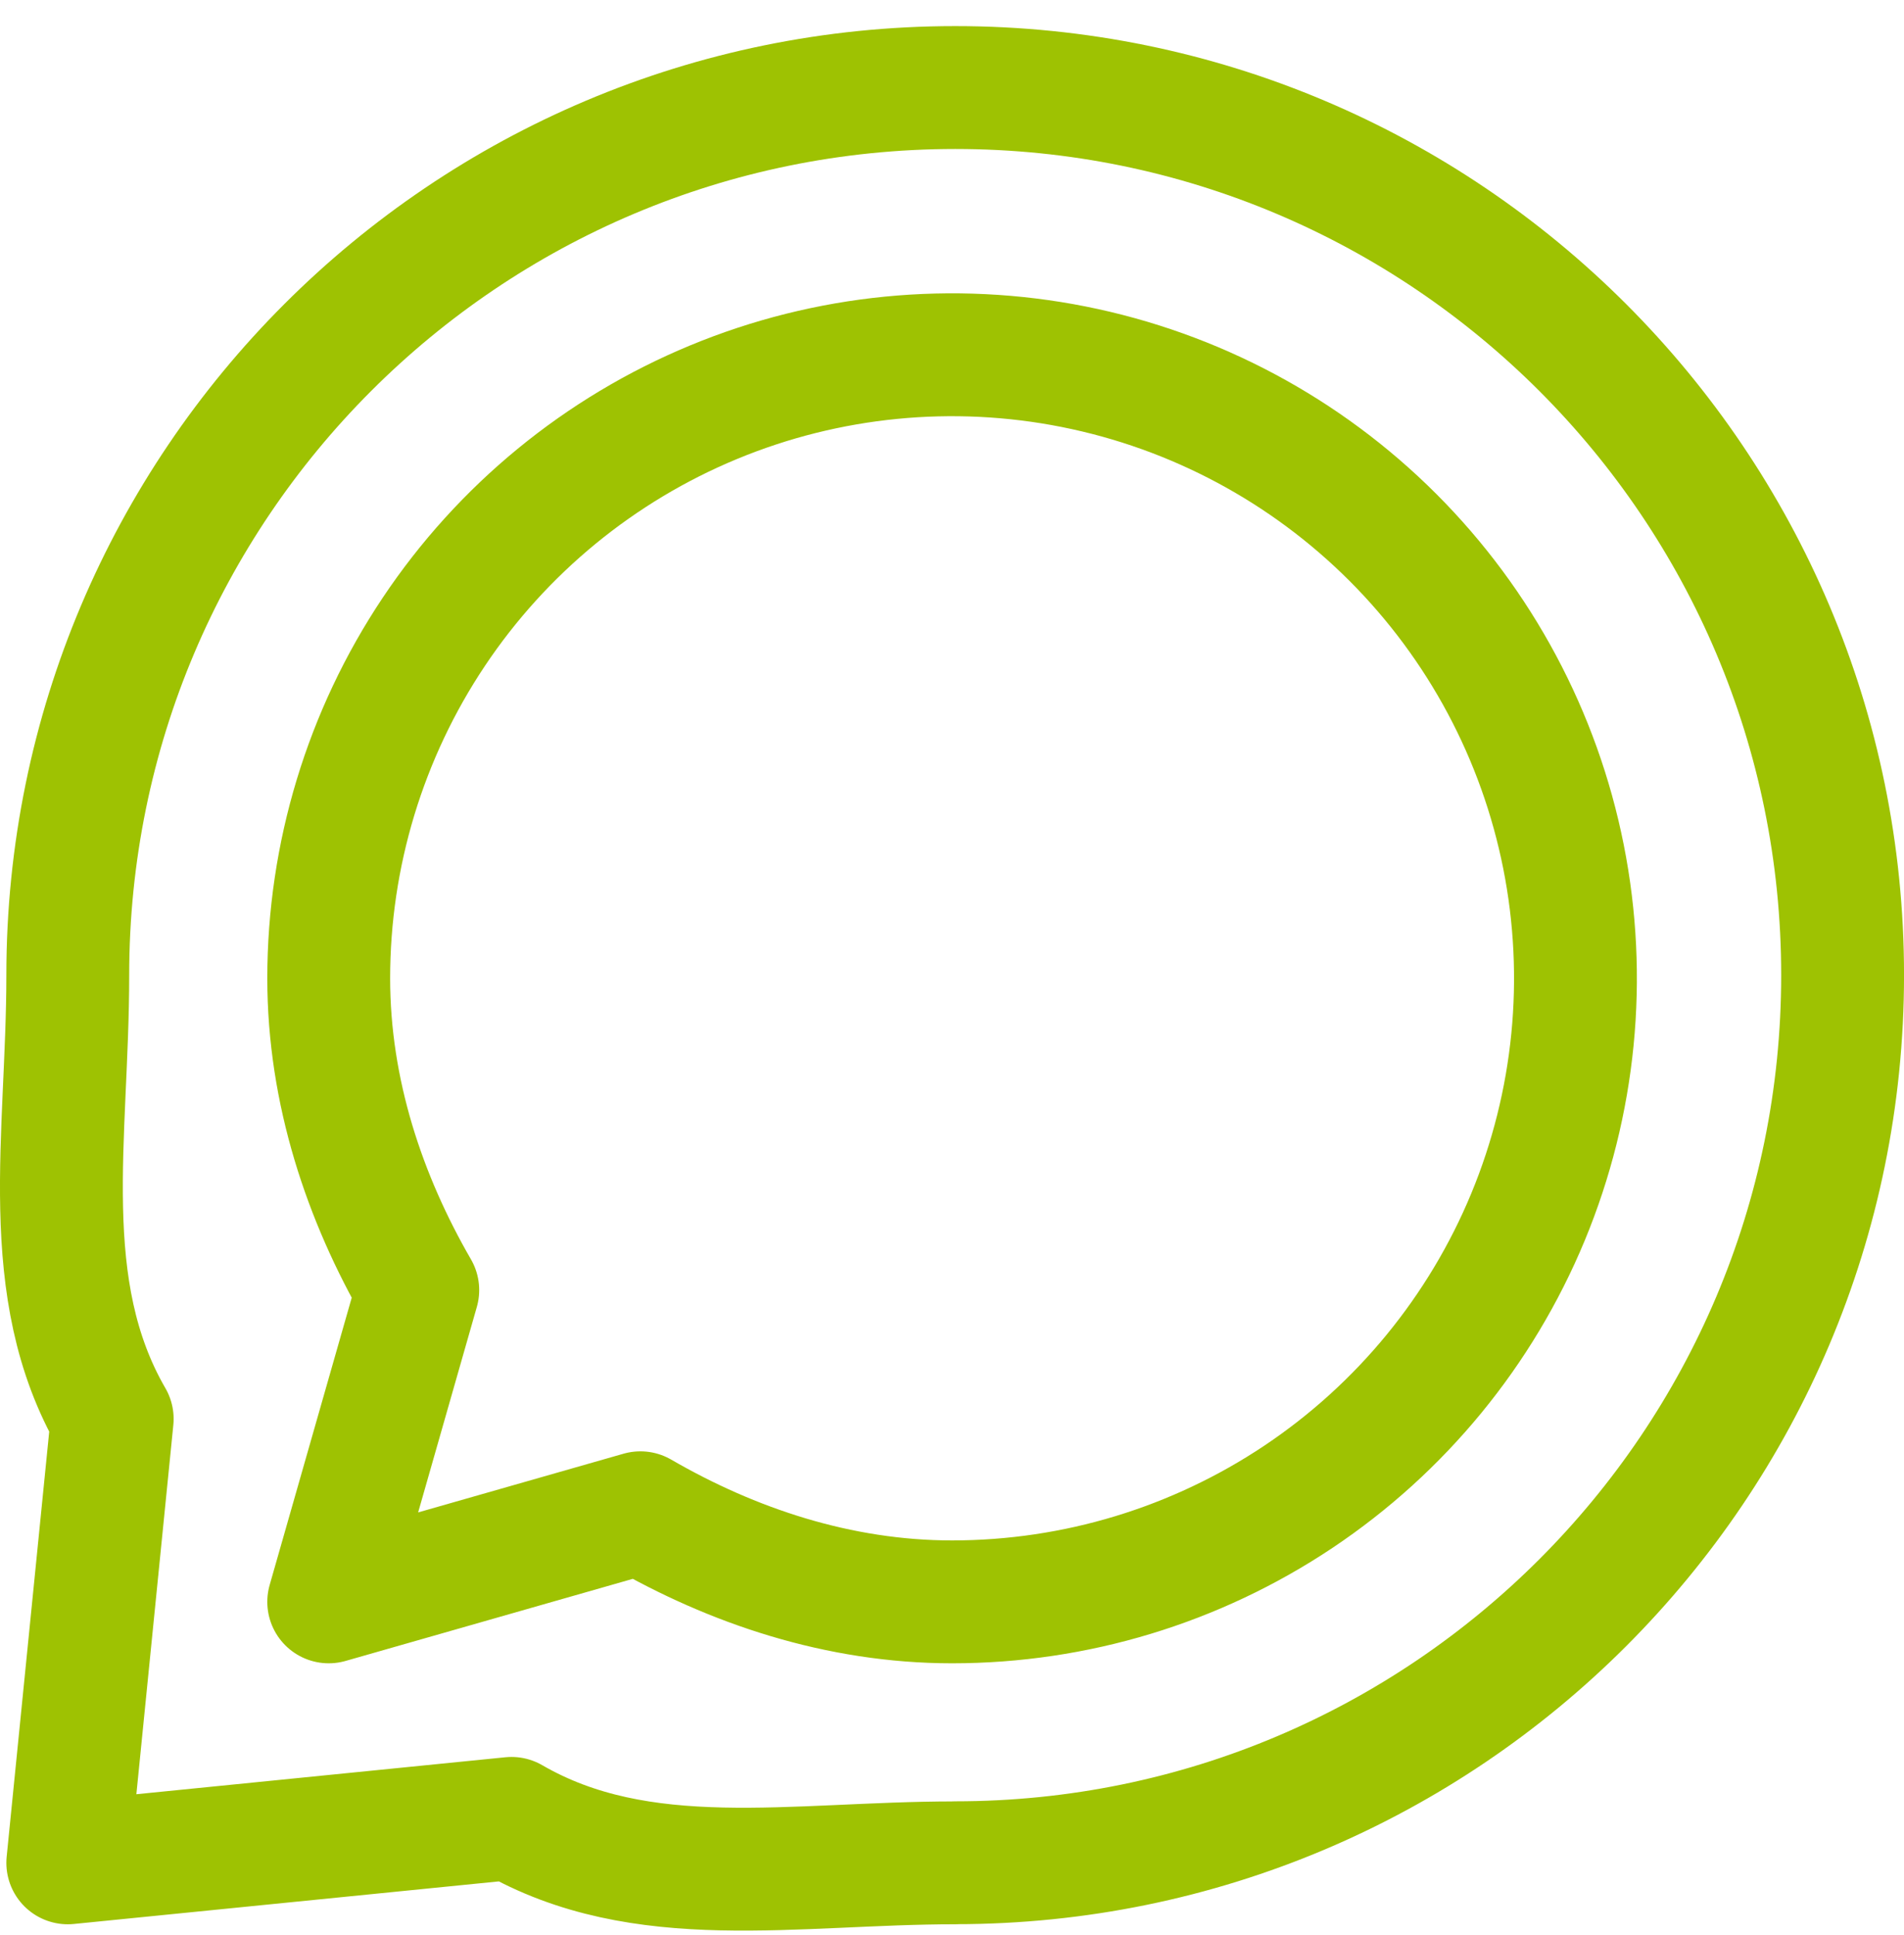 <svg width="62" height="63" viewBox="0 0 62 63" fill="none" xmlns="http://www.w3.org/2000/svg">
<g id="Group">
<path id="Vector" d="M31.107 60.64C47.065 60.64 60.001 47.701 60.001 31.744C60.001 15.786 47.065 2.85 31.107 2.85C15.149 2.85 2.207 15.786 2.207 31.744C2.207 37.007 1.192 41.942 3.654 46.191L2.207 60.643L16.657 59.196C20.905 61.655 25.841 60.643 31.104 60.643" stroke="#9EC202" stroke-width="4" stroke-linecap="round" stroke-linejoin="round"/>
<path id="Vector_2" d="M31.003 52.147C35.018 52.147 38.942 50.956 42.28 48.726C45.618 46.495 48.22 43.325 49.757 39.616C51.293 35.907 51.695 31.825 50.912 27.888C50.129 23.95 48.195 20.333 45.356 17.494C42.517 14.655 38.901 12.722 34.963 11.939C31.026 11.156 26.944 11.558 23.235 13.094C19.526 14.63 16.355 17.232 14.125 20.57C11.895 23.908 10.704 27.833 10.704 31.848C10.704 35.545 11.876 39.01 13.604 41.997L10.704 52.147L20.854 49.247C23.84 50.975 27.306 52.147 31.003 52.147Z" stroke="#9EC202" stroke-width="4" stroke-linecap="round" stroke-linejoin="round"/>
</g>
</svg>
